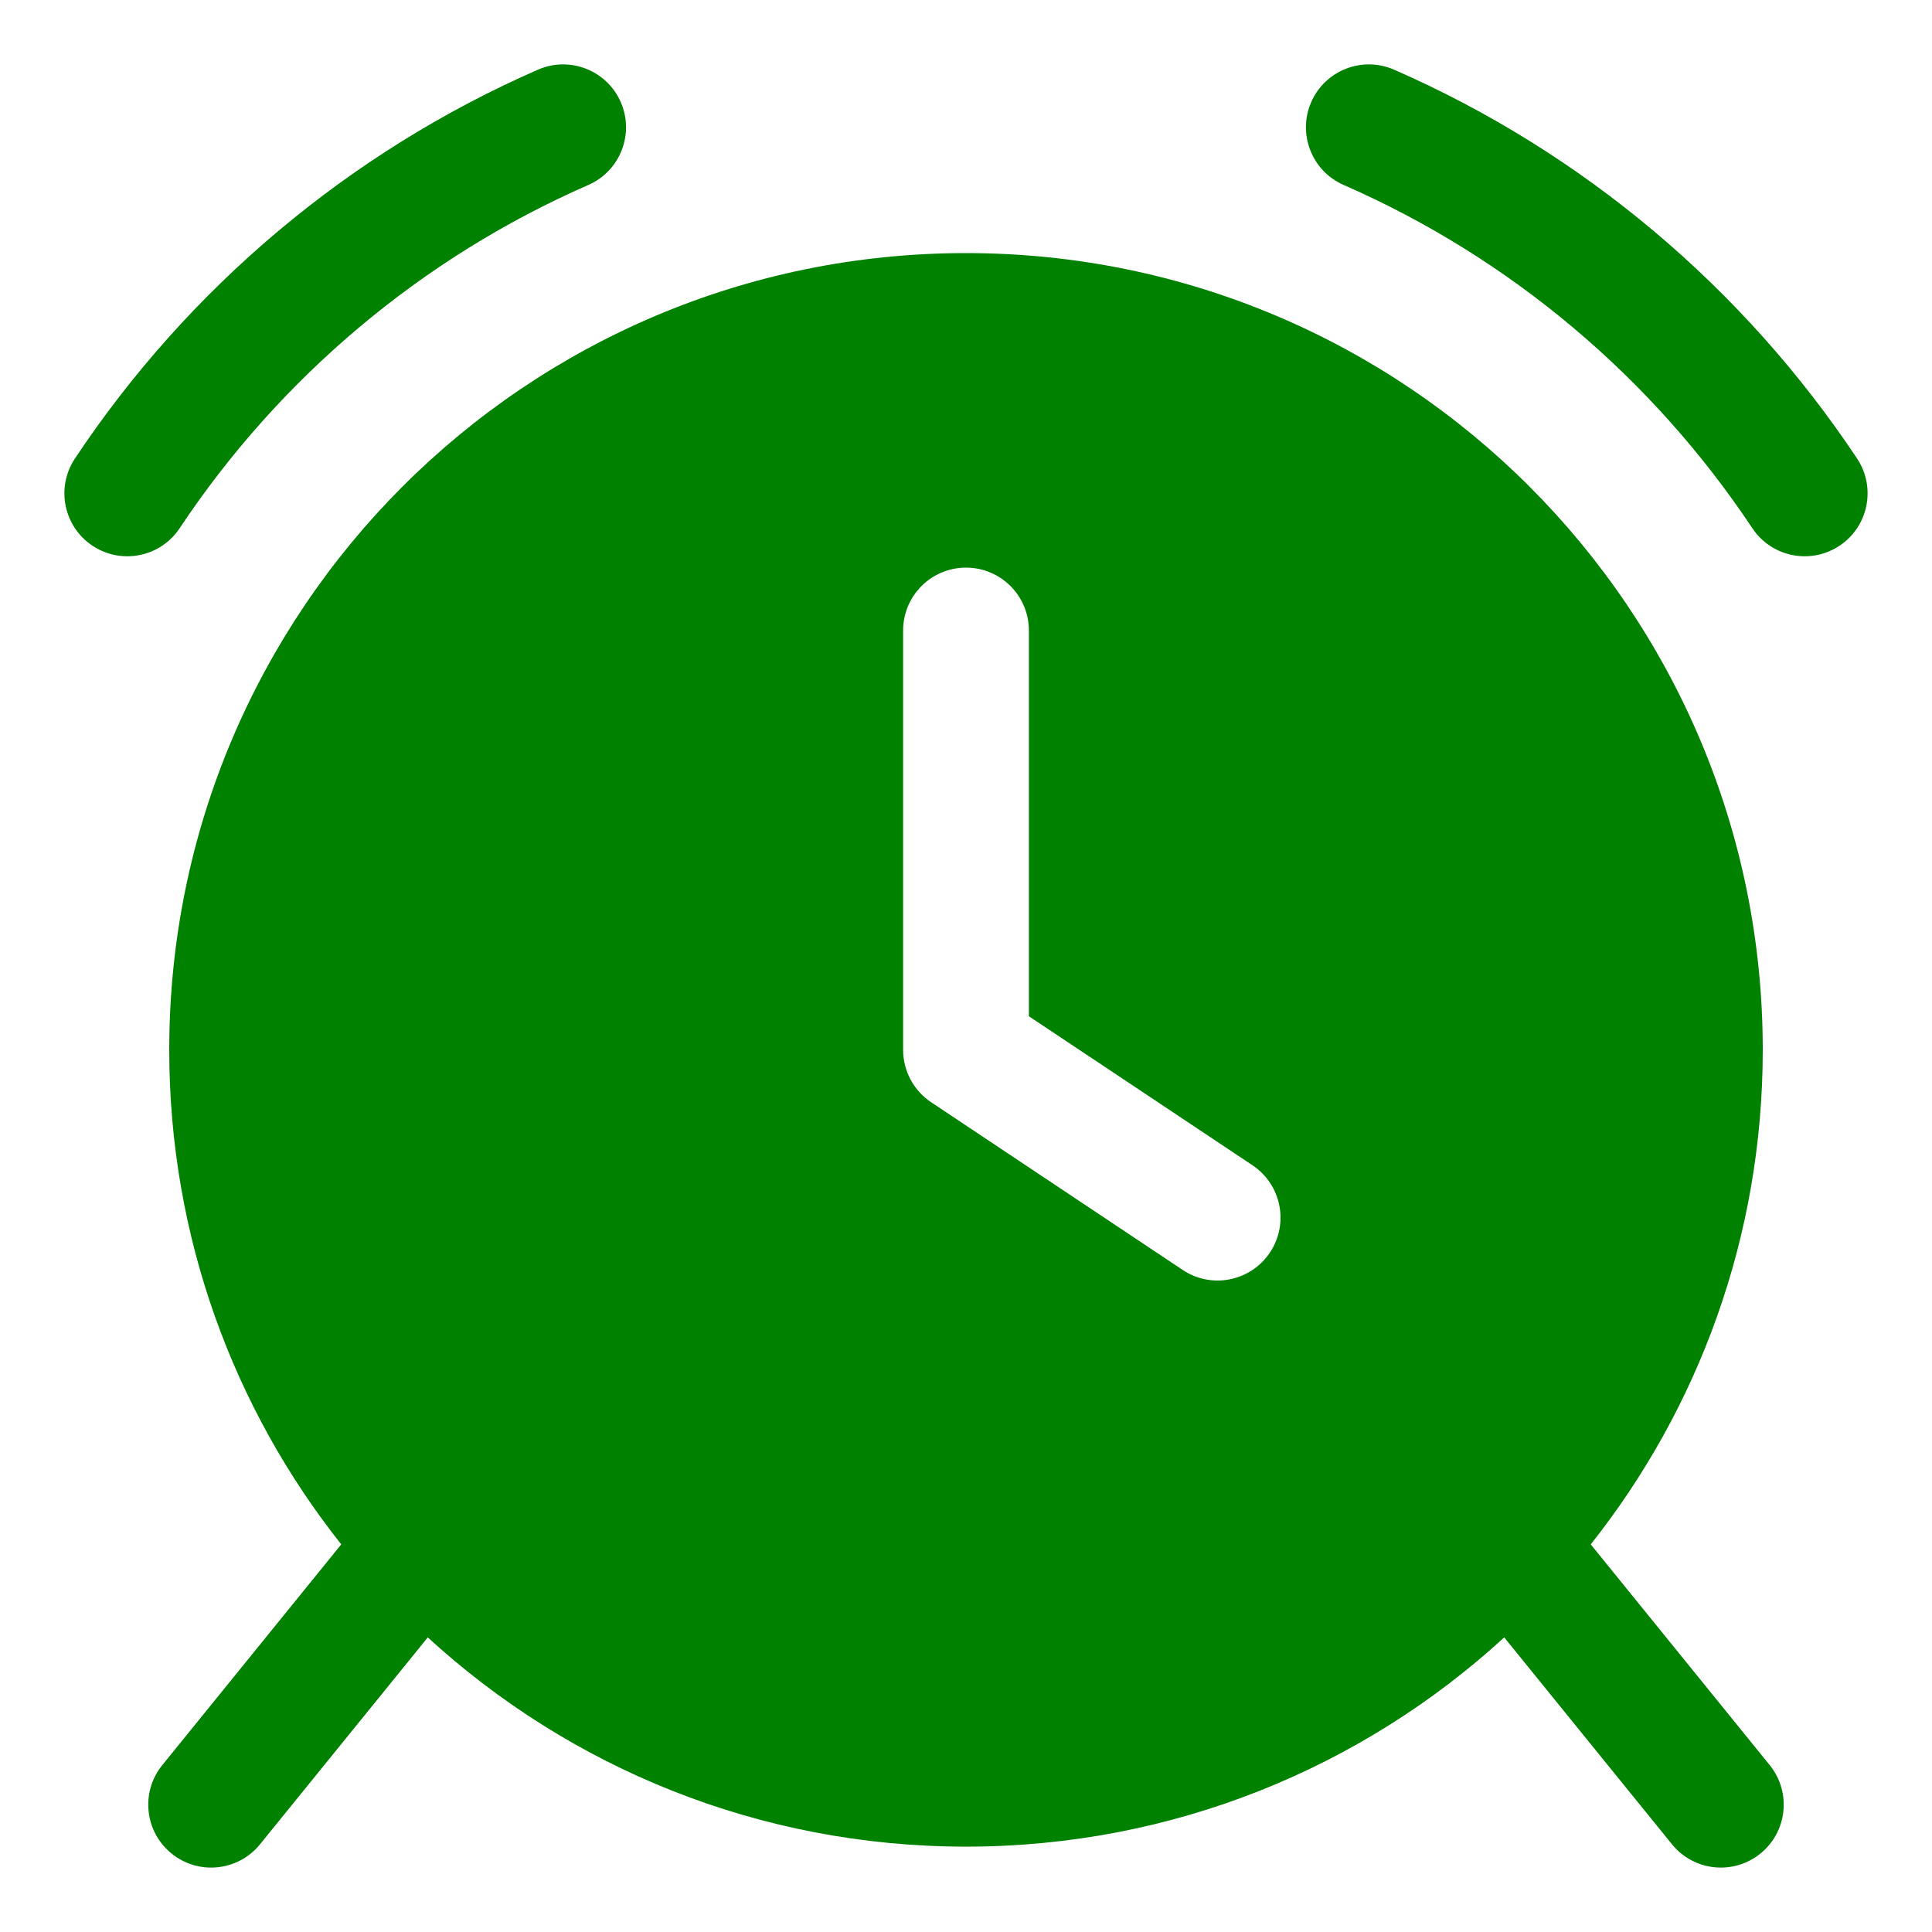 <svg width="60" height="60" viewBox="0 0 60 60" fill="none" xmlns="http://www.w3.org/2000/svg">
<path d="M30 7.86C43.666 7.86 54.744 18.939 54.744 32.605C54.744 38.407 52.746 43.742 49.402 47.962L54.959 54.816C55.638 55.654 55.51 56.884 54.672 57.563C53.834 58.243 52.604 58.114 51.925 57.276L46.715 50.851C42.312 54.886 36.443 57.349 30 57.349C23.556 57.349 17.688 54.886 13.285 50.851L8.075 57.276C7.396 58.114 6.166 58.243 5.328 57.563C4.49 56.884 4.361 55.654 5.041 54.816L10.598 47.962C7.253 43.742 5.256 38.407 5.256 32.605C5.256 18.939 16.334 7.86 30 7.86ZM30 17.628C28.921 17.628 28.047 18.502 28.047 19.581V32.605C28.047 33.258 28.373 33.867 28.916 34.23L36.73 39.44C37.628 40.038 38.841 39.795 39.439 38.898C40.038 38 39.795 36.787 38.897 36.188L31.953 31.56V19.581C31.953 18.502 31.079 17.628 30 17.628ZM16.706 2.164C17.694 1.732 18.846 2.183 19.278 3.171C19.71 4.159 19.26 5.312 18.271 5.744C13.087 8.011 8.683 11.737 5.58 16.403C4.983 17.302 3.77 17.546 2.872 16.948C1.974 16.351 1.73 15.139 2.327 14.24C5.841 8.956 10.828 4.735 16.706 2.164ZM40.721 3.171C41.154 2.183 42.305 1.732 43.294 2.164C49.172 4.734 54.159 8.956 57.673 14.24C58.27 15.139 58.026 16.351 57.128 16.948C56.229 17.546 55.017 17.302 54.42 16.403C51.317 11.737 46.913 8.011 41.728 5.744C40.74 5.312 40.289 4.159 40.721 3.171Z" fill="#008100"/>
</svg>
